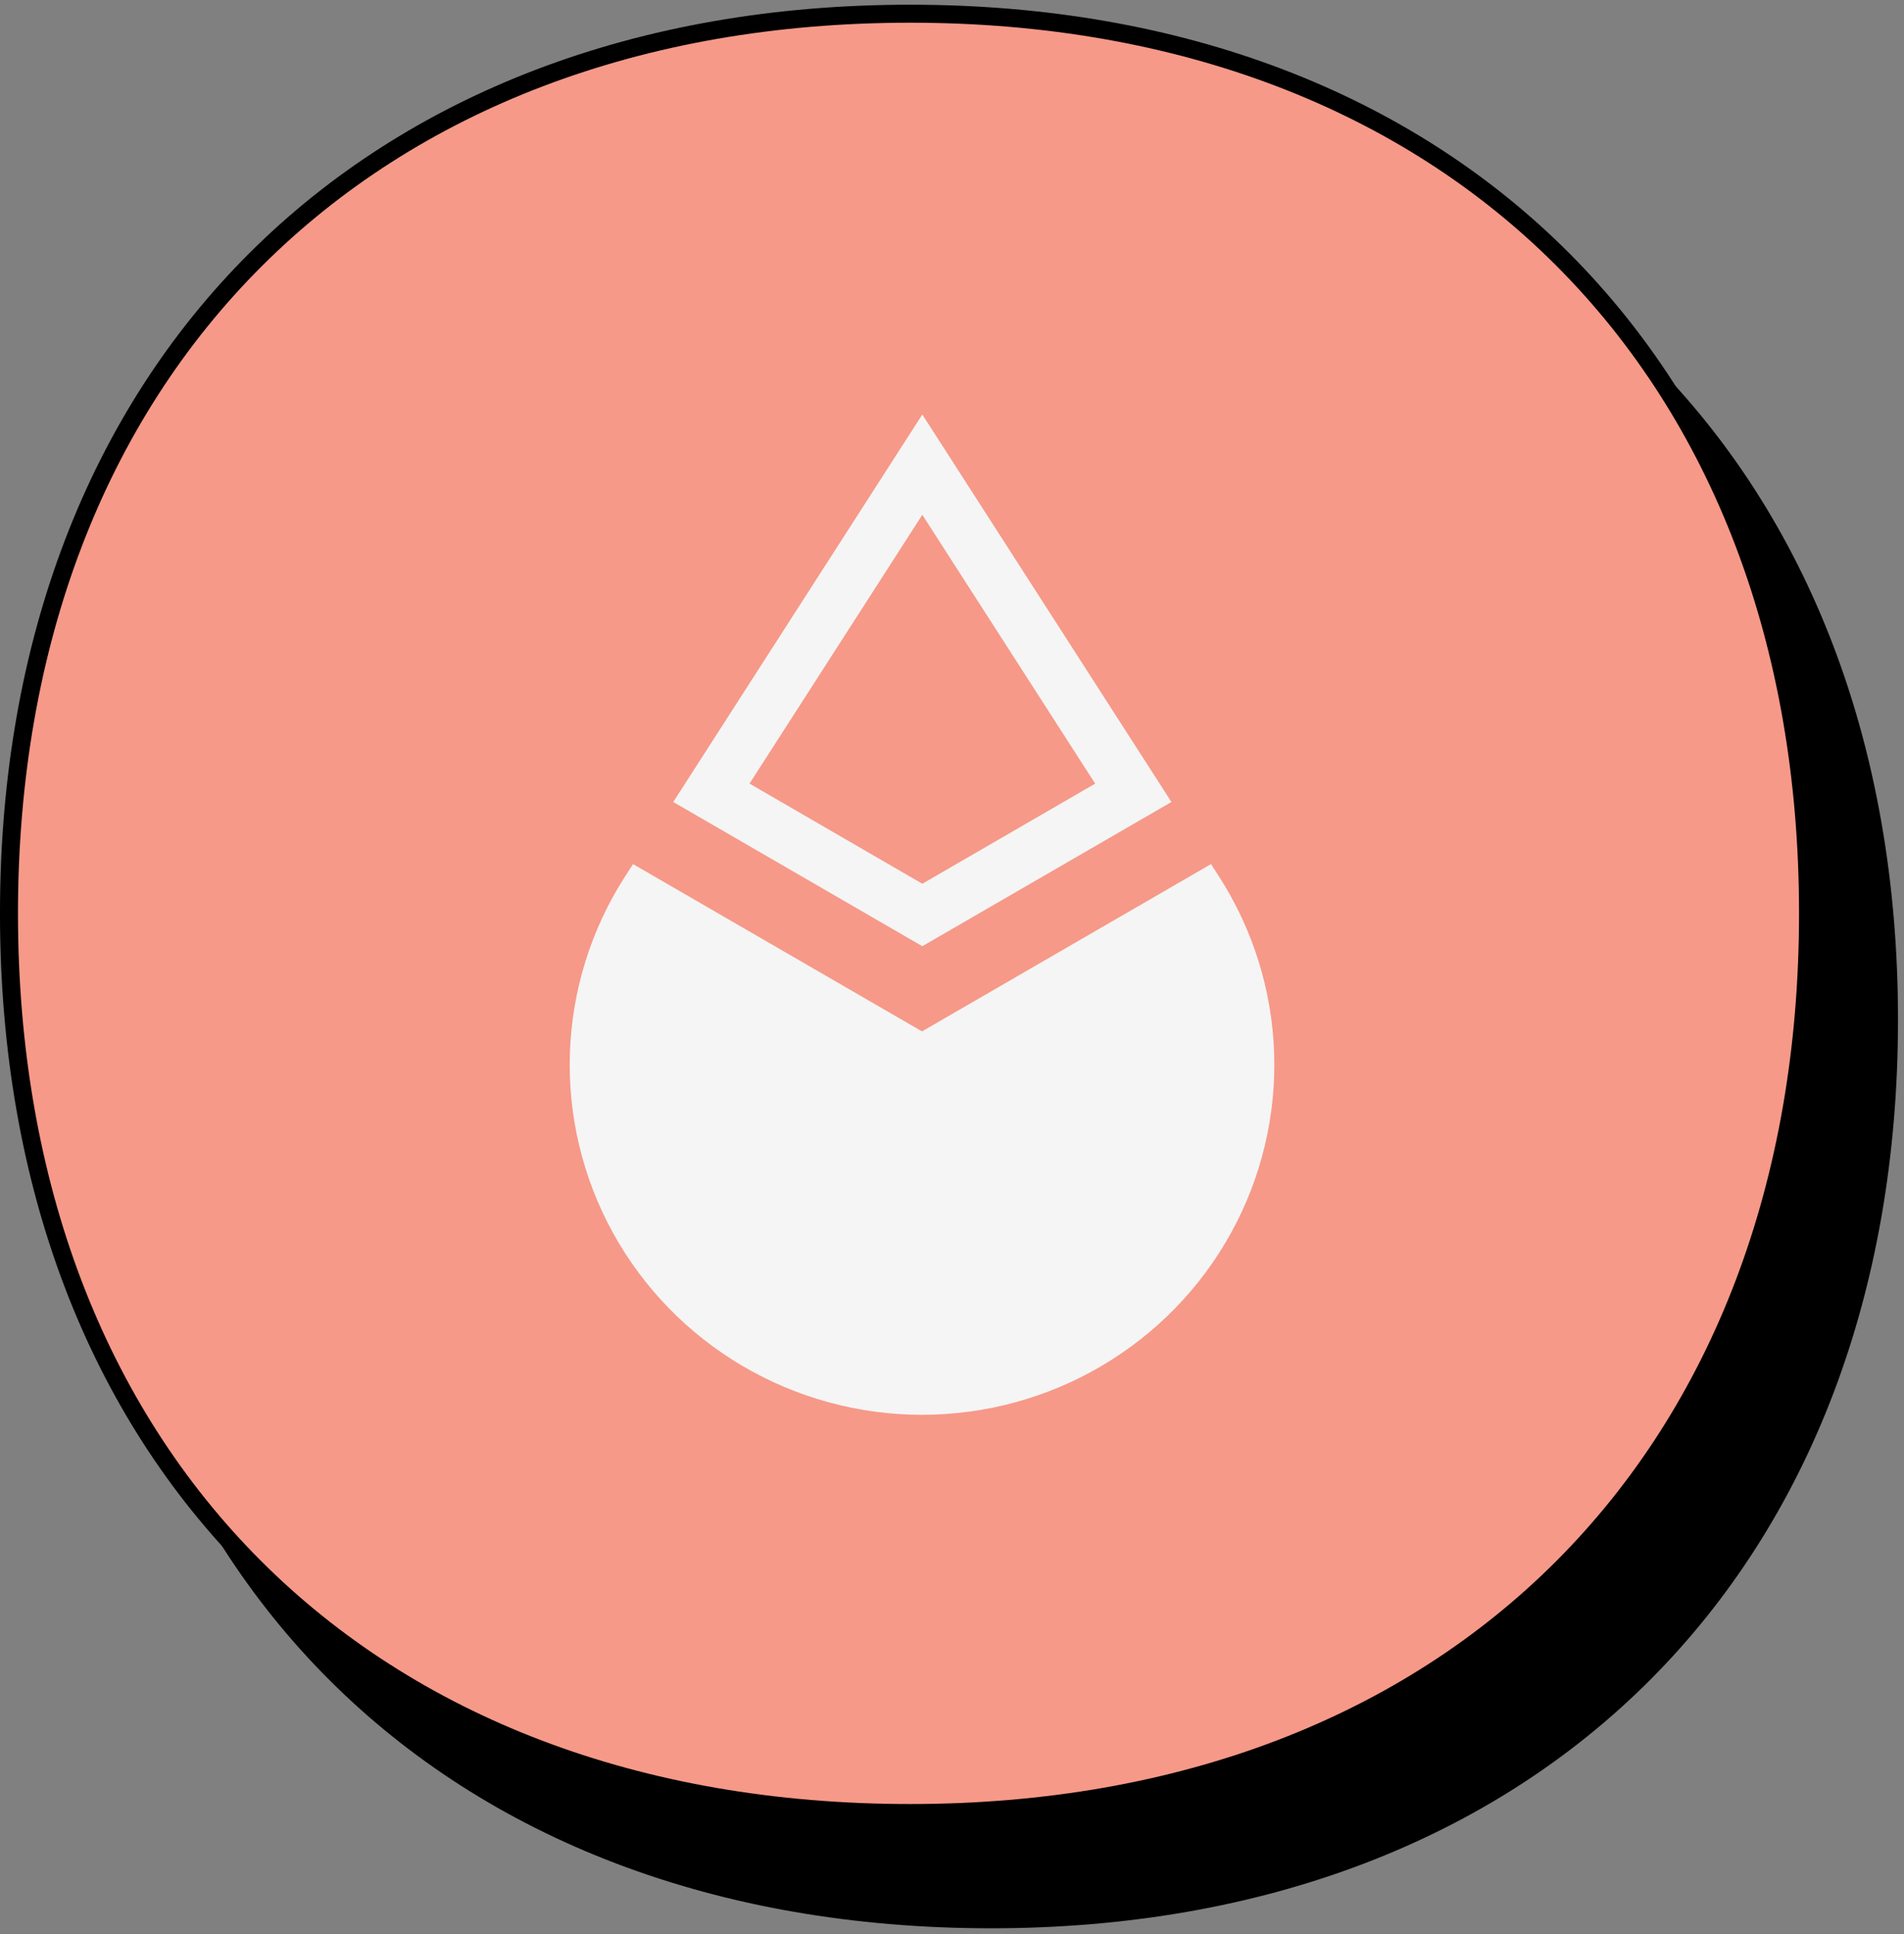 <svg width="127" height="129" viewBox="0 0 127 129" fill="none" xmlns="http://www.w3.org/2000/svg">
<rect x="0" y="0" width="127" height="129" fill="#808080" stroke="none"/>
<path d="M6 67.998C6 31.745 29.824 8 66.105 8C102.376 8 126 31.74 126 67.998C126 104.255 102.385 128 66.105 128C29.62 128 6 104.251 6 67.998Z" fill="black" stroke="black" stroke-width="1.2"/>
<path d="M0.599 60.912C0.599 24.659 24.424 0.914 60.704 0.914C96.975 0.914 120.599 24.654 120.599 60.912C120.599 97.169 96.984 120.914 60.704 120.914C24.219 120.914 0.599 97.165 0.599 60.912Z" fill="#F69988" stroke="black" stroke-width="1.2"/>
<path fill-rule="evenodd" clip-rule="evenodd" d="M78.137 53.486L61.52 27.645L44.907 53.486L61.52 63.104L78.137 53.486ZM49.995 52.259L49.994 52.262V52.258L49.995 52.259ZM61.52 34.332L49.995 52.259L61.52 58.939L73.05 52.262L61.52 34.332ZM42.224 57.628L61.497 68.784V68.787L80.776 57.628L81.303 58.445C83.572 61.973 84.845 66.042 84.987 70.226C85.129 74.41 84.135 78.555 82.111 82.227C80.086 85.898 77.104 88.962 73.478 91.095C69.852 93.229 65.715 94.355 61.5 94.355C57.285 94.355 53.148 93.229 49.522 91.095C45.896 88.962 42.915 85.898 40.89 82.227C38.865 78.555 37.872 74.41 38.014 70.226C38.156 66.042 39.428 61.973 41.697 58.445L42.224 57.628Z" fill="#F5F5F5"/>
</svg>
